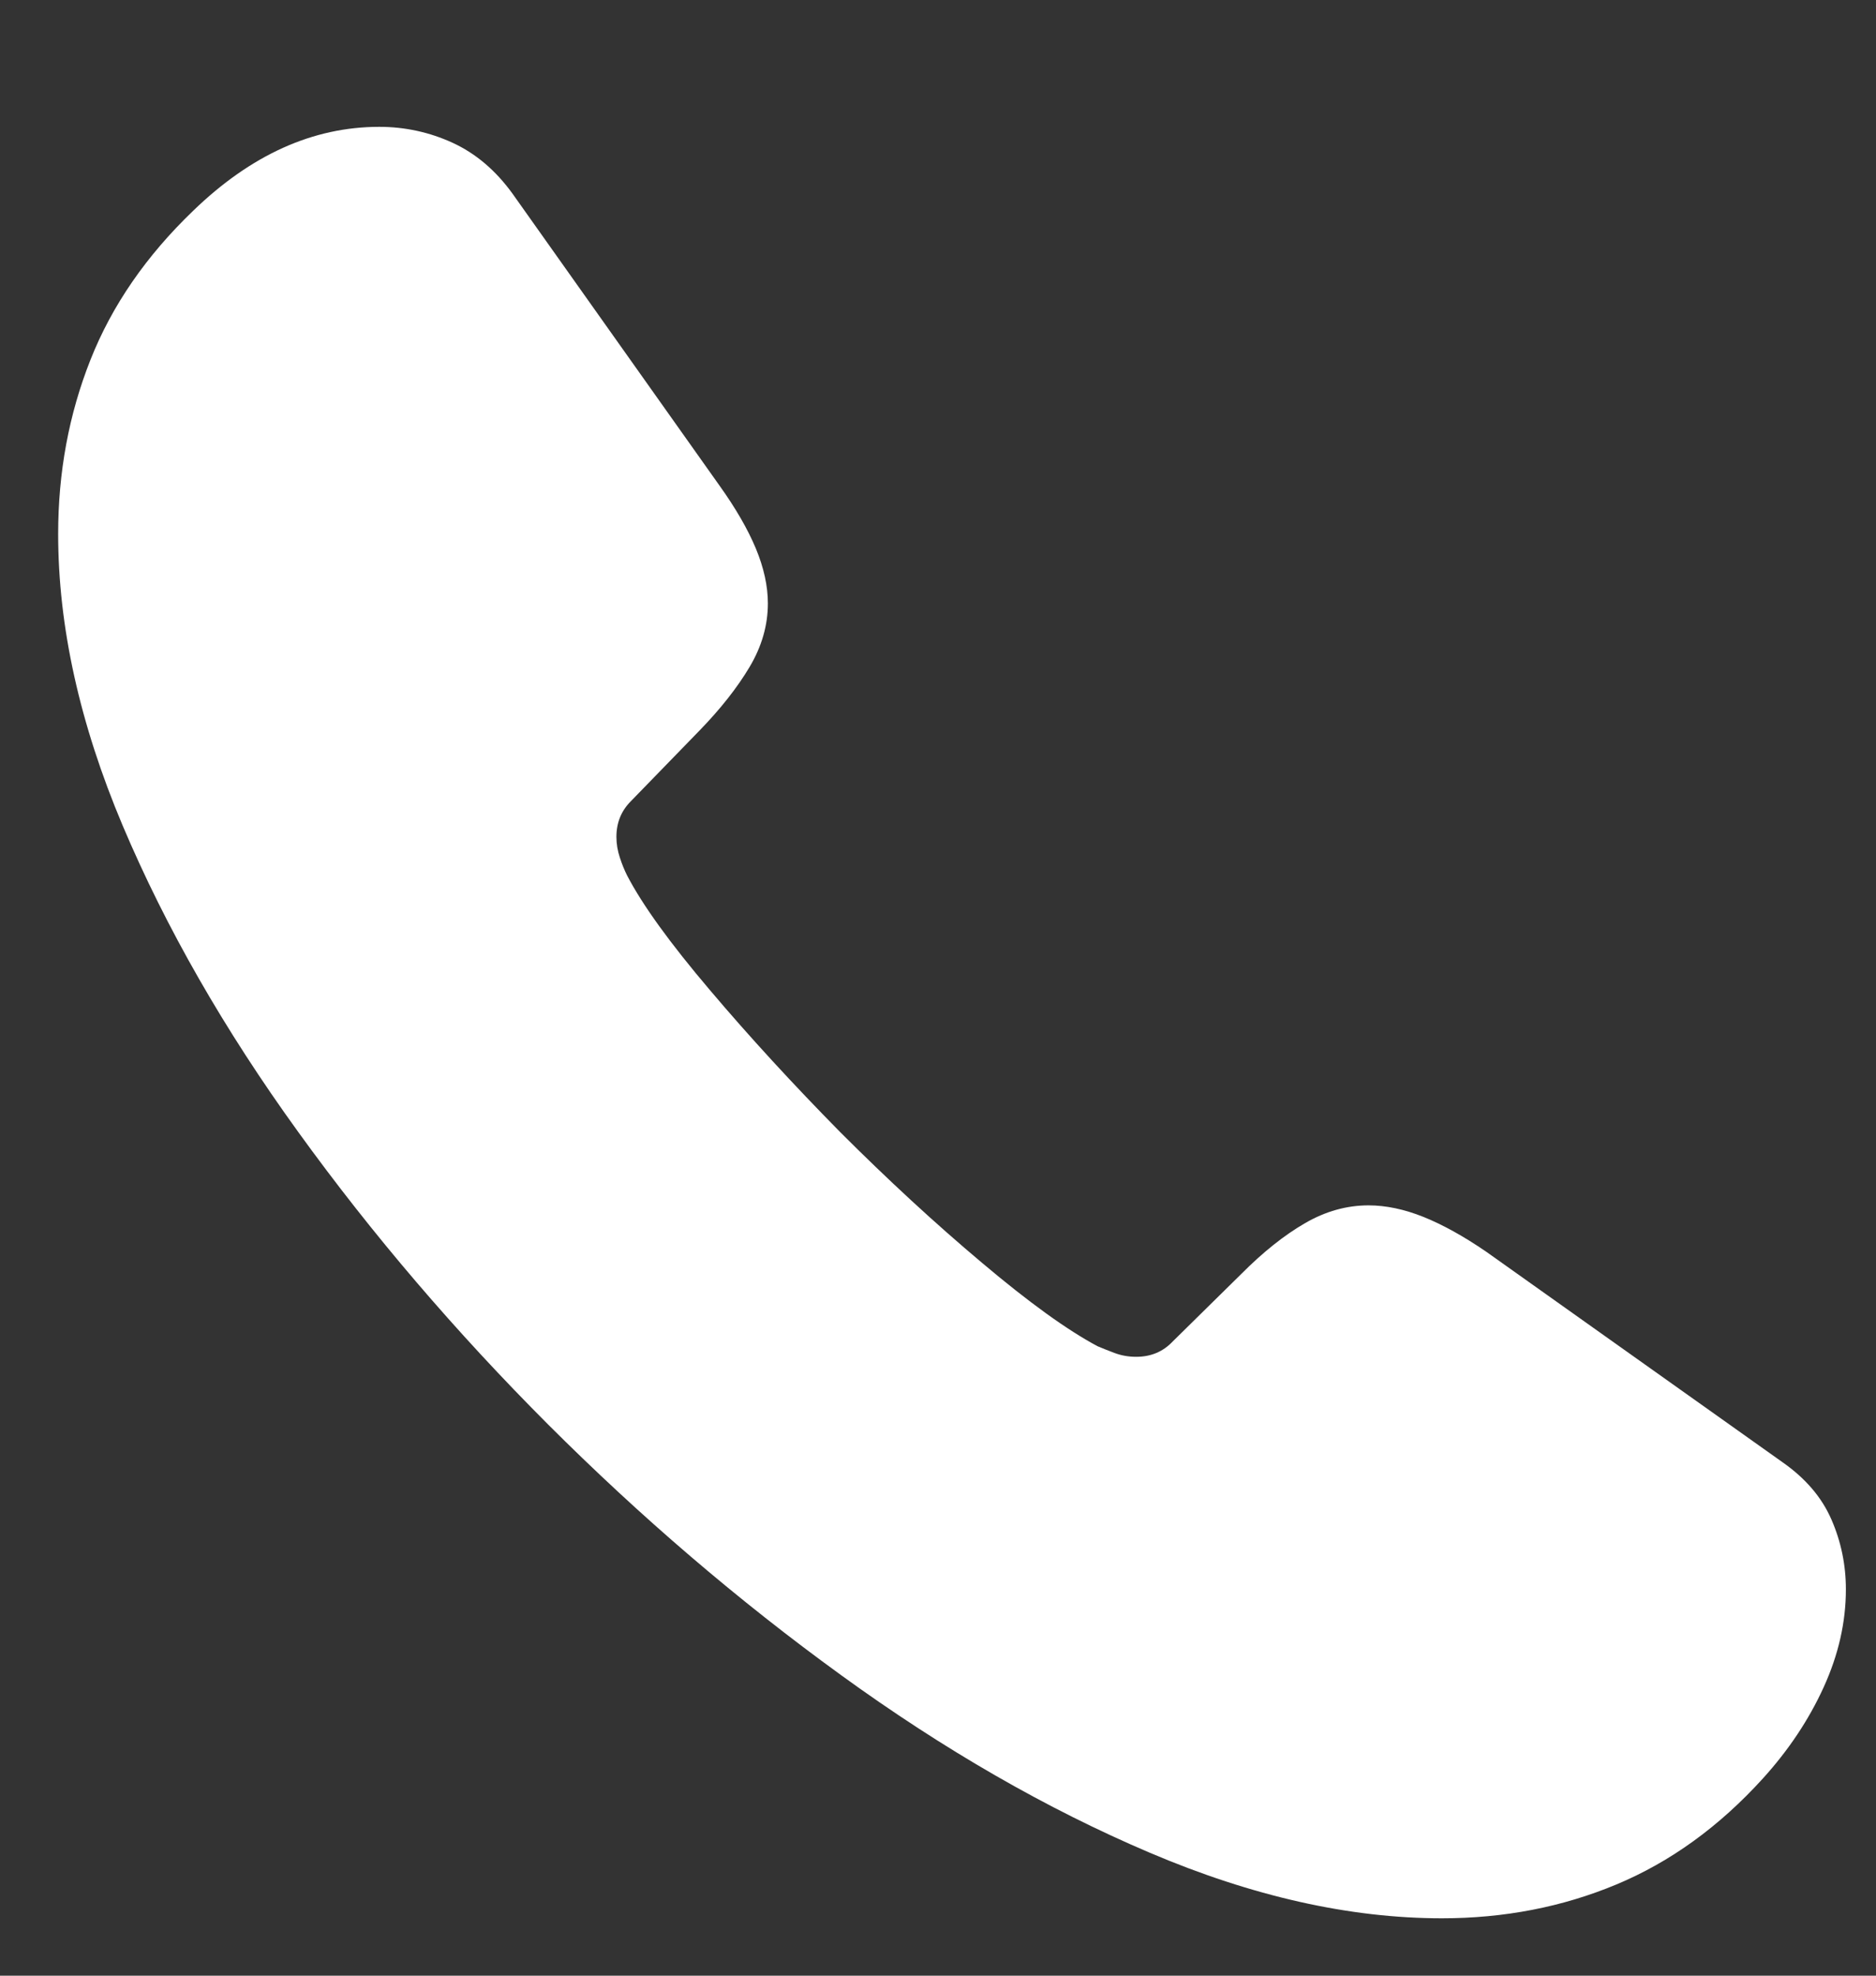 <svg xmlns="http://www.w3.org/2000/svg" width="19" height="20" viewBox="0 0 19 20" fill="none"><rect x="0" y="0" width="19" height="20" fill="#333333" stroke="none"/><path d="M5.55 14.419C6.488 15.356 7.477 16.203 8.519 16.958C9.56 17.713 10.602 18.312 11.644 18.755C12.685 19.198 13.672 19.419 14.603 19.419C15.234 19.419 15.823 19.305 16.37 19.077C16.917 18.849 17.412 18.491 17.855 18.003C18.115 17.716 18.32 17.409 18.47 17.08C18.62 16.751 18.695 16.421 18.695 16.089C18.695 15.841 18.646 15.605 18.548 15.381C18.45 15.156 18.284 14.963 18.05 14.8L15.052 12.671C14.824 12.515 14.613 12.398 14.417 12.319C14.222 12.241 14.036 12.202 13.861 12.202C13.639 12.202 13.424 12.262 13.216 12.383C13.008 12.503 12.793 12.674 12.572 12.896L11.878 13.579C11.78 13.683 11.657 13.735 11.507 13.735C11.429 13.735 11.356 13.722 11.287 13.696C11.219 13.67 11.162 13.648 11.116 13.628C10.81 13.465 10.42 13.184 9.945 12.783C9.469 12.383 8.991 11.942 8.509 11.46C8.034 10.978 7.594 10.5 7.191 10.024C6.787 9.549 6.507 9.162 6.351 8.862C6.325 8.81 6.3 8.75 6.278 8.682C6.255 8.613 6.243 8.543 6.243 8.472C6.243 8.328 6.292 8.208 6.39 8.11L7.083 7.397C7.298 7.176 7.467 6.961 7.591 6.753C7.715 6.545 7.777 6.33 7.777 6.108C7.777 5.933 7.736 5.747 7.655 5.552C7.573 5.356 7.451 5.145 7.288 4.917L5.189 1.958C5.019 1.724 4.818 1.553 4.583 1.445C4.349 1.338 4.101 1.284 3.841 1.284C3.17 1.284 2.542 1.567 1.956 2.134C1.481 2.59 1.134 3.092 0.916 3.643C0.698 4.193 0.589 4.78 0.589 5.405C0.589 6.343 0.807 7.327 1.243 8.359C1.68 9.391 2.272 10.425 3.021 11.46C3.769 12.495 4.613 13.481 5.55 14.419Z" fill="white"></path></svg>